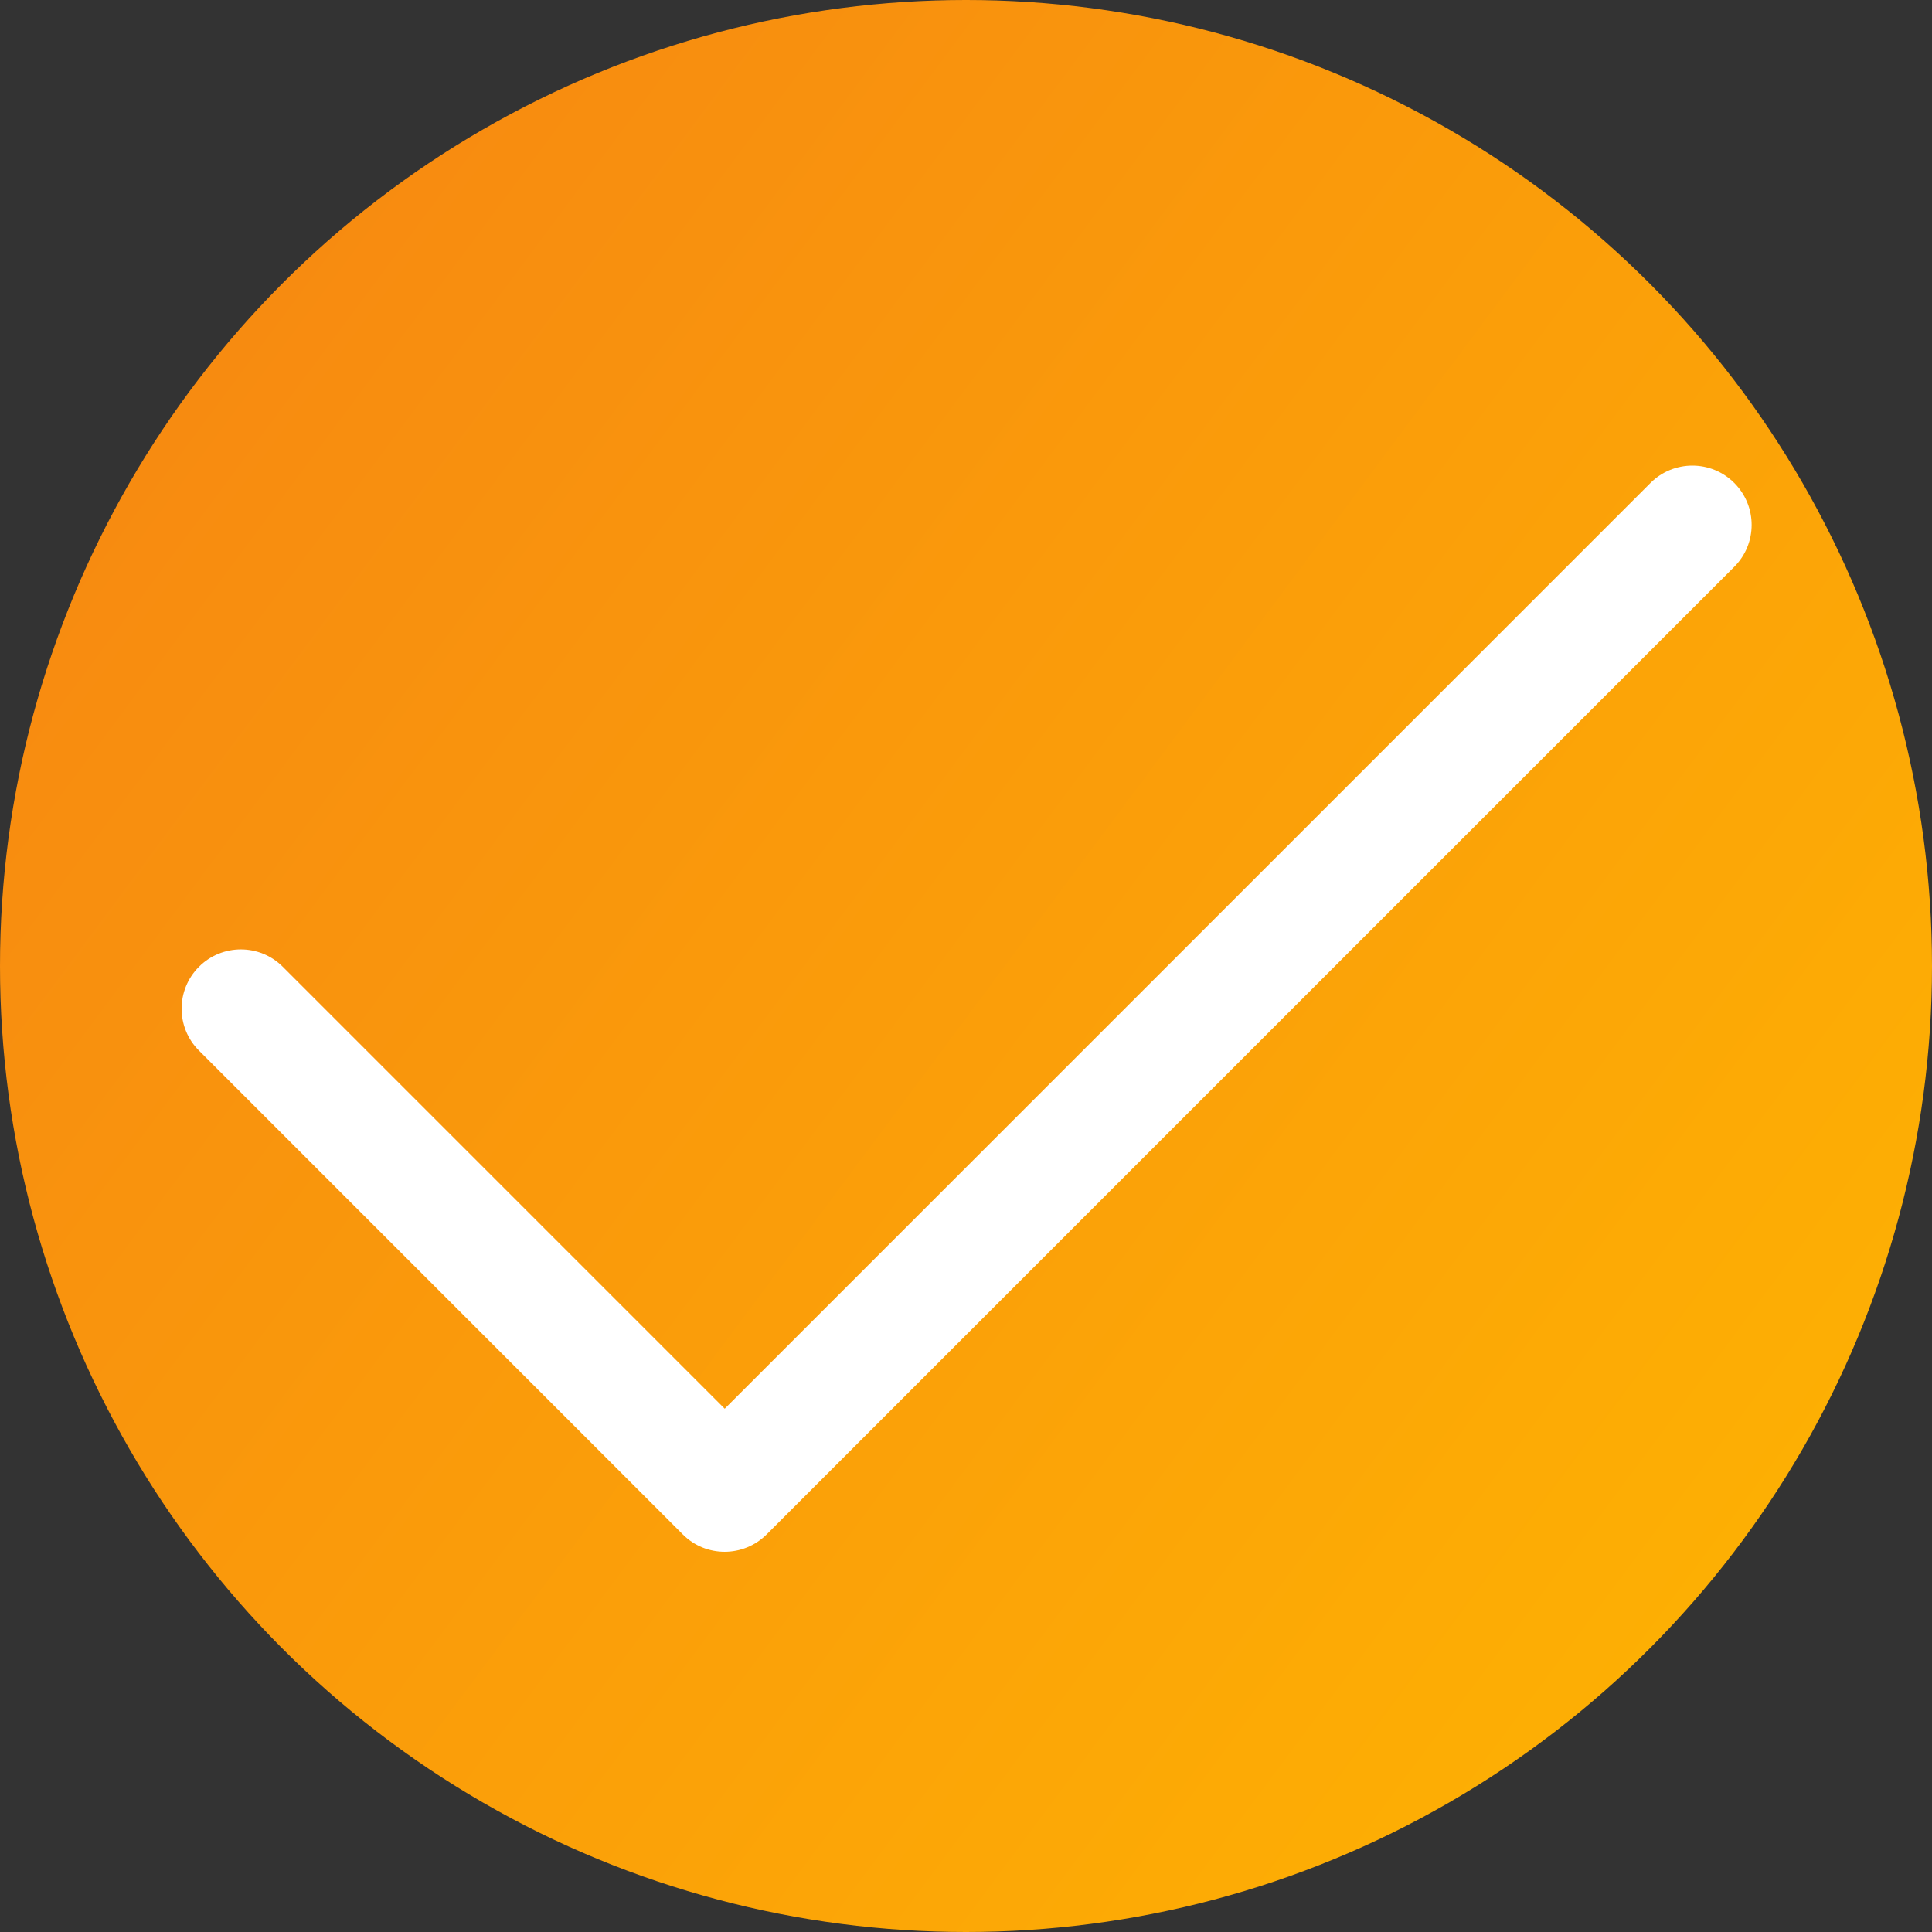 <svg xmlns="http://www.w3.org/2000/svg" width="1000" height="1000" viewBox="0 0 1000 1000" fill="none"><rect x="0" y="0" width="1000" height="1000" fill="#333333" stroke="none"/><circle cx="500" cy="500" r="500" fill="url(#paint0_linear_11_253)"></circle><path d="M375.072 803.196C367.222 803.196 359.372 800.211 353.403 794.201L102.984 543.782C91.005 531.803 91.005 512.383 102.984 500.403C114.964 488.424 134.384 488.424 146.363 500.403L375.113 729.153L854.282 249.984C866.261 238.005 885.681 238.005 897.661 249.984C909.64 261.964 909.64 281.384 897.661 293.363L396.823 794.201C390.772 800.211 382.922 803.196 375.072 803.196Z" fill="white"></path><defs><linearGradient id="paint0_linear_11_253" x1="1115.61" y1="933.719" x2="-66.694" y2="54.568" gradientUnits="userSpaceOnUse"><stop stop-color="#FFB800"></stop><stop offset="1" stop-color="#F68313"></stop></linearGradient></defs></svg>
